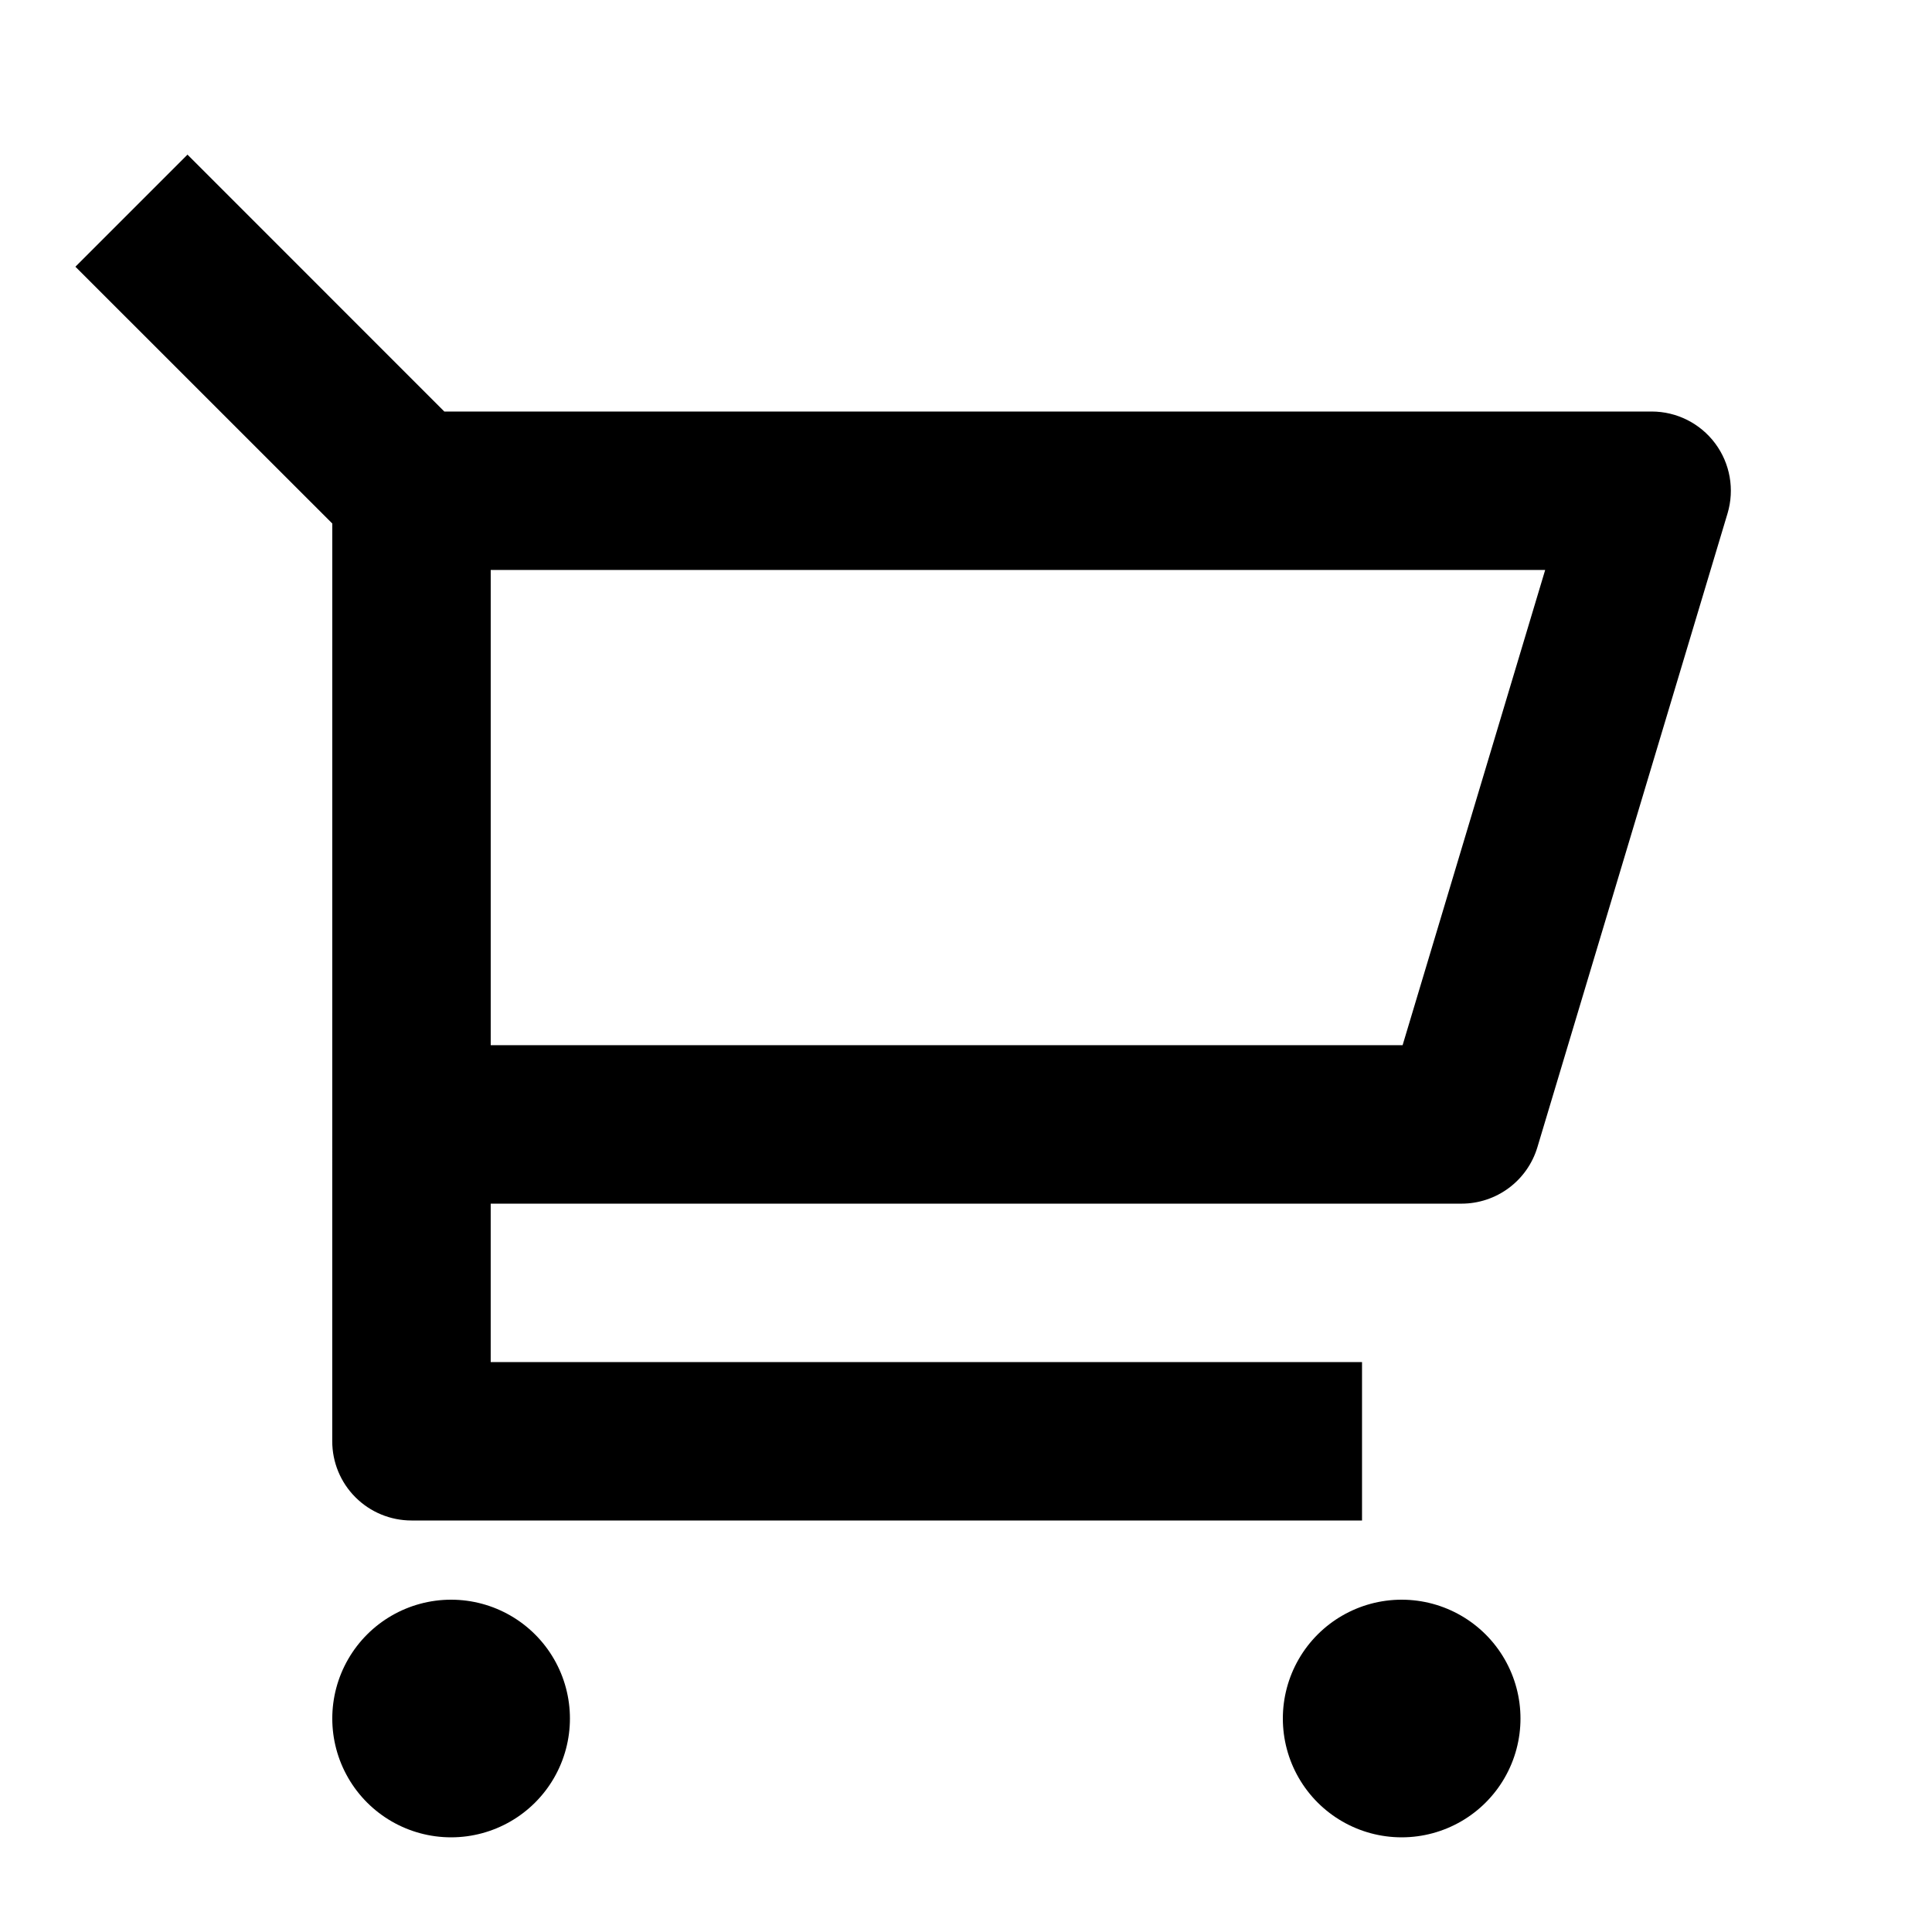 <?xml version="1.0" encoding="UTF-8"?>
<!-- Uploaded to: ICON Repo, www.svgrepo.com, Generator: ICON Repo Mixer Tools -->
<svg fill="#000000" width="800px" height="800px" version="1.1" viewBox="144 144 512 512" xmlns="http://www.w3.org/2000/svg">
 <path d="m232.06 282.74-68.078-68.059 29.703-29.703 68.059 68.078h319.96c6.633 0 12.879 3.137 16.84 8.457 3.961 5.32 5.172 12.203 3.269 18.559l-50.383 167.94c-1.293 4.324-3.949 8.117-7.574 10.816-3.621 2.695-8.02 4.152-12.535 4.152h-257.28v41.984h230.91v41.984l-251.91-0.004c-5.566 0-10.906-2.211-14.844-6.148-3.938-3.934-6.148-9.273-6.148-14.844zm41.984 12.301v125.95h241.66l37.785-125.95zm-10.496 335.87c-11.25 0-21.645-6-27.27-15.742-5.625-9.742-5.625-21.746 0-31.488 5.625-9.742 16.02-15.746 27.27-15.746s21.645 6.004 27.27 15.746c5.625 9.742 5.625 21.746 0 31.488-5.625 9.742-16.02 15.742-27.27 15.742zm251.91 0h-0.004c-11.246 0-21.645-6-27.27-15.742-5.621-9.742-5.621-21.746 0-31.488 5.625-9.742 16.023-15.746 27.27-15.746 11.25 0 21.645 6.004 27.27 15.746 5.625 9.742 5.625 21.746 0 31.488-5.625 9.742-16.02 15.742-27.27 15.742z"/>
</svg>
